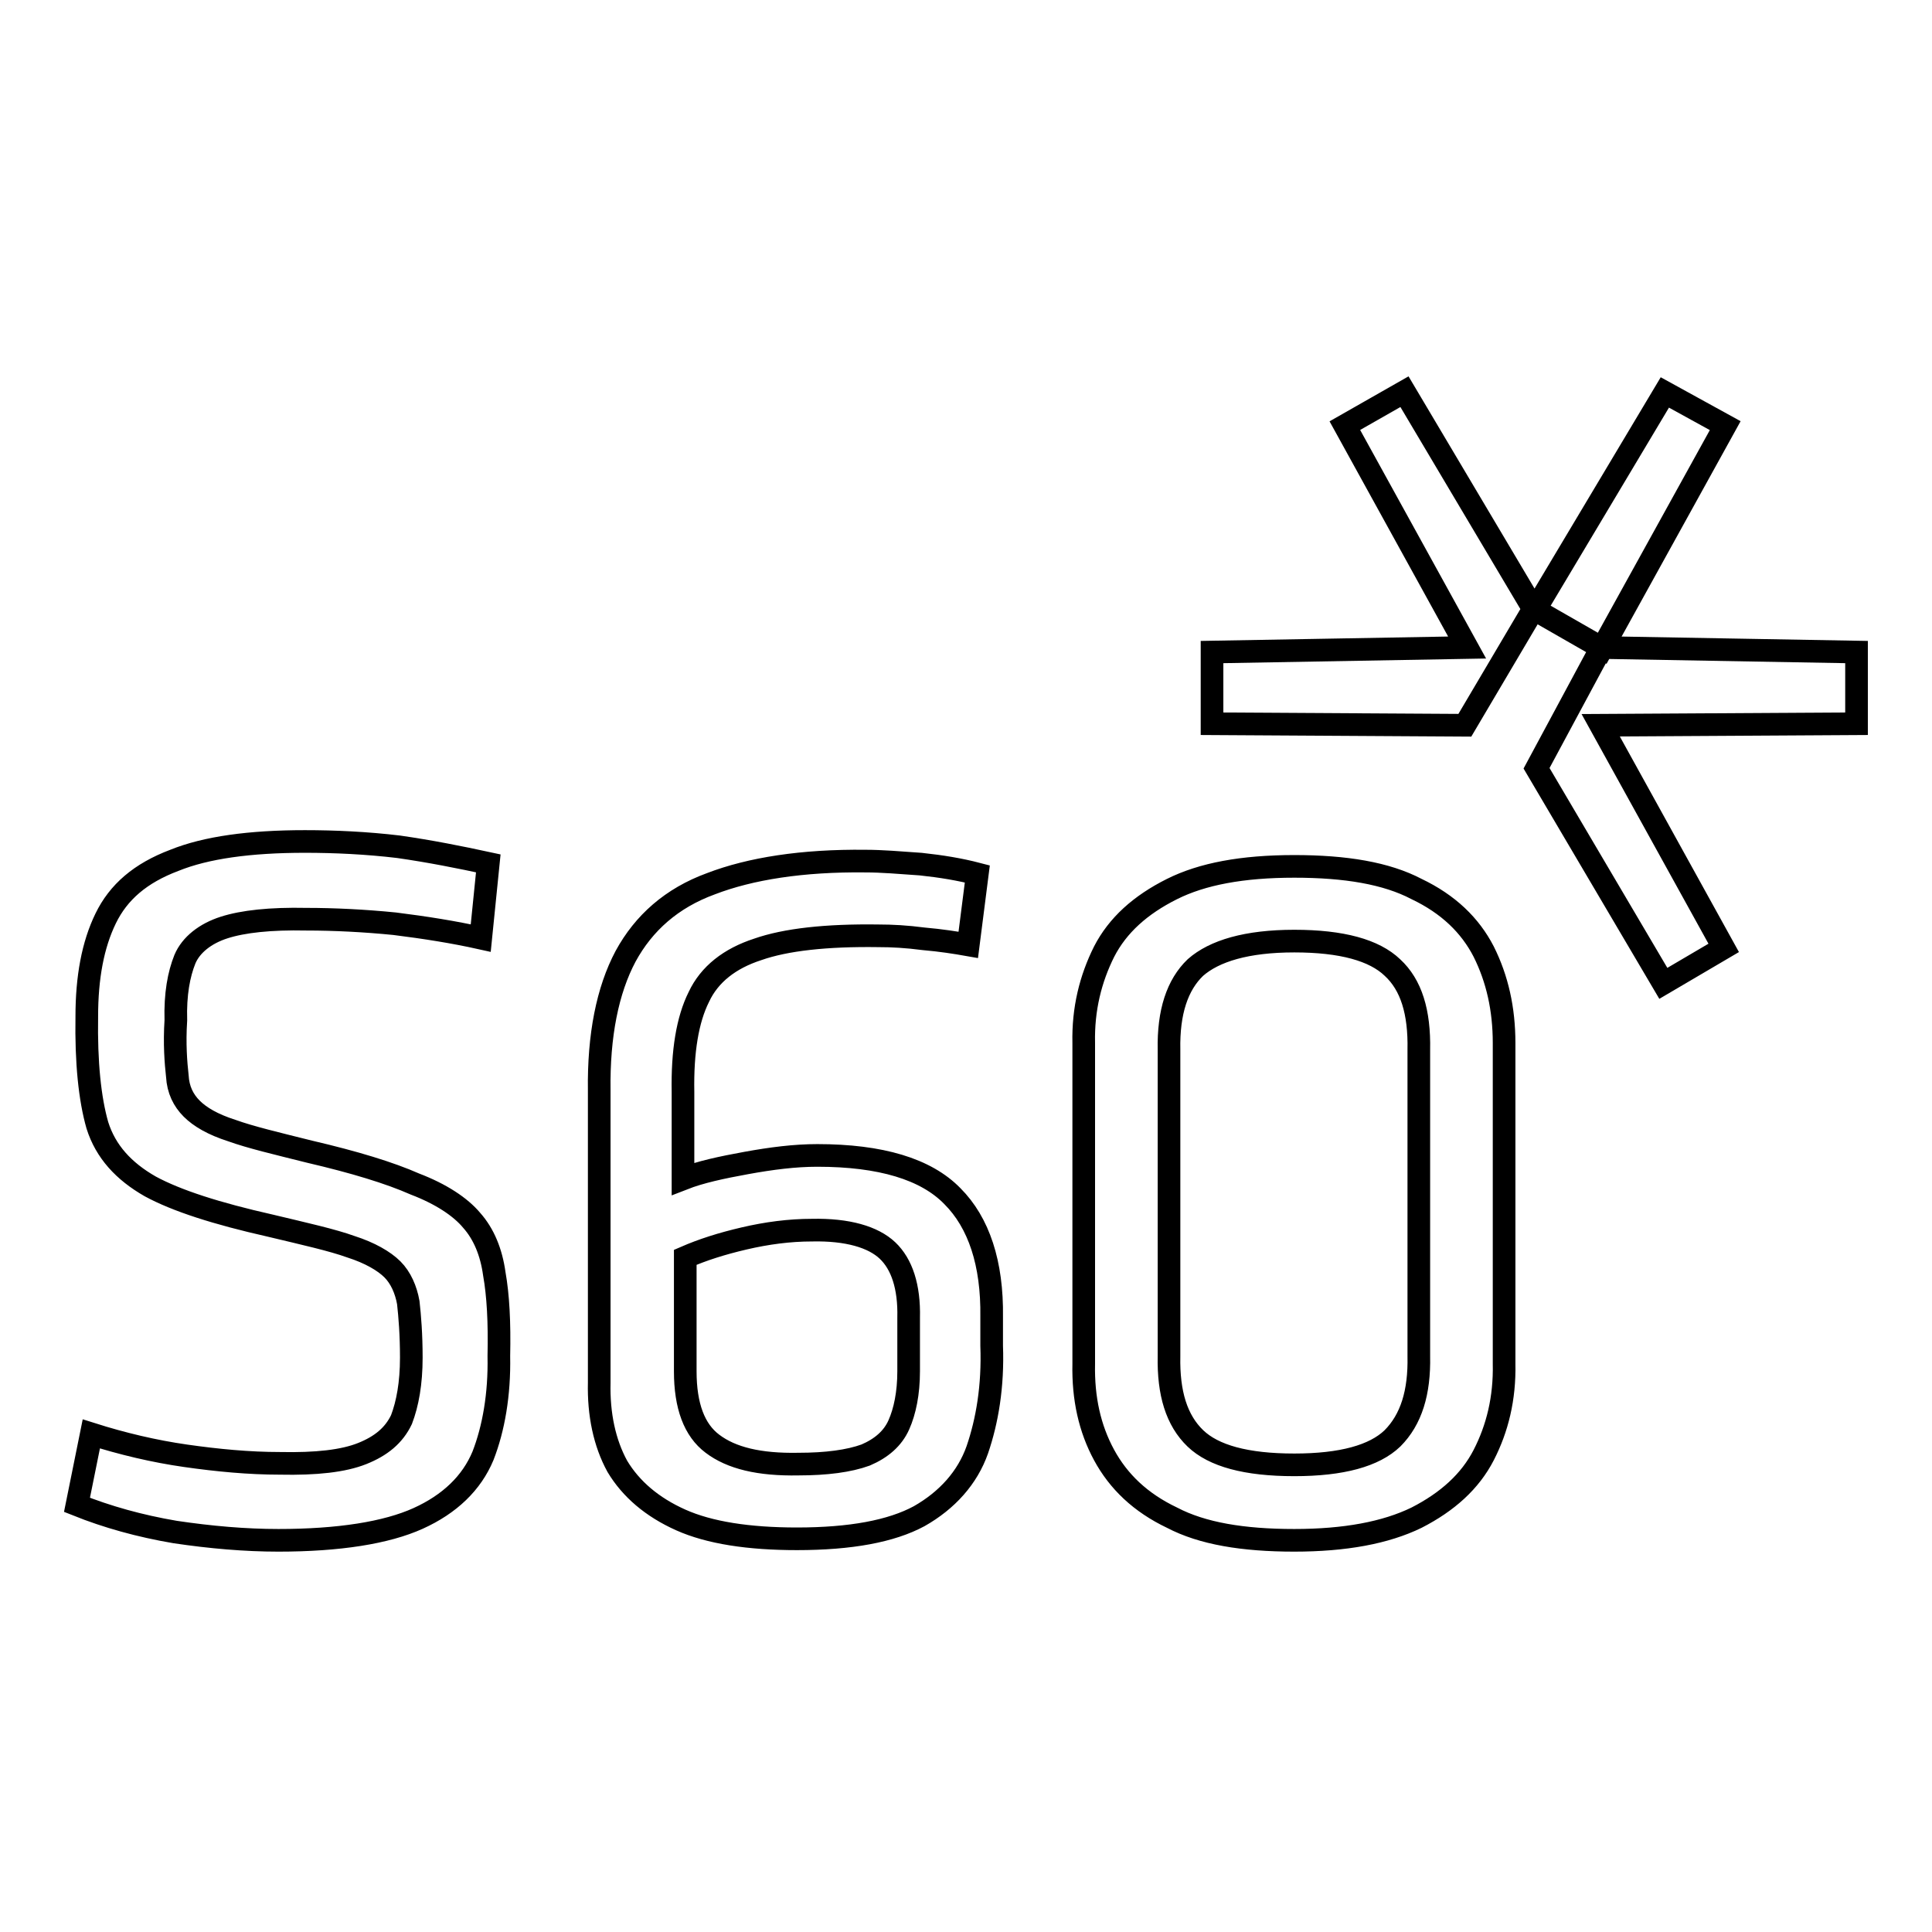 <?xml version="1.0" encoding="utf-8"?>
<!-- Svg Vector Icons : http://www.onlinewebfonts.com/icon -->
<!DOCTYPE svg PUBLIC "-//W3C//DTD SVG 1.1//EN" "http://www.w3.org/Graphics/SVG/1.1/DTD/svg11.dtd">
<svg version="1.1" xmlns="http://www.w3.org/2000/svg" xmlns:xlink="http://www.w3.org/1999/xlink" x="0px" y="0px" viewBox="0 0 256 256" enable-background="new 0 0 256 256" xml:space="preserve">
<g> <path stroke-width="3" fill-opacity="0" stroke="#000000"  d="M186.1,51.9l-7.9,4.5l16.2,29.4l-33.8,0.6v9.5l33.5,0.2l9.1-15.4L186.1,51.9L186.1,51.9z M246,95.9v-9.5 l-33.8-0.6l-8.6,16l16.8,28.5l8-4.7l-16.3-29.5L246,95.9z M228.6,56.4l-8-4.4l-17.2,28.8l8.9,5.1L228.6,56.4L228.6,56.4z  M196.6,126.1c-1.8-3.5-4.7-6.3-8.9-8.3c-4-2.1-9.4-3-16.2-3c-6.9,0-12.2,1-16.2,3c-4.2,2.1-7.2,4.8-9,8.3 c-1.8,3.6-2.8,7.6-2.7,12.1v42.5c-0.1,4.6,0.8,8.6,2.7,12.1s4.8,6.3,9,8.3c4,2.1,9.4,3,16.2,3c6.7,0,12.1-1,16.2-3 c4.1-2.1,7.1-4.8,8.9-8.3c1.8-3.5,2.8-7.5,2.7-12.1v-42.5C199.3,133.7,198.4,129.7,196.6,126.1z M171.5,124.7 c6.3,0,10.6,1.2,13,3.5c2.5,2.3,3.6,5.9,3.5,10.9v40.6c0.1,4.8-1,8.4-3.5,10.9c-2.4,2.3-6.7,3.5-13,3.5c-6.4,0-10.7-1.2-13.1-3.5 c-2.5-2.4-3.6-6-3.5-10.9v-40.6c-0.1-5,1.1-8.6,3.5-10.9C160.9,126,165.2,124.7,171.5,124.7z M122.4,124.4c2.3,0.2,4.2,0.5,5.9,0.8 l1.2-9.4c-2.3-0.6-4.7-1-7.5-1.3c-2.8-0.2-5.2-0.4-7.3-0.4c-8.4-0.1-15.3,1-20.5,3c-5.2,1.9-8.9,5.2-11.3,9.6 c-2.4,4.5-3.6,10.5-3.5,17.8v38.7c-0.1,4.2,0.7,8,2.4,11.1c1.8,3,4.6,5.4,8.4,7.1c3.8,1.7,9,2.5,15.4,2.5c7.1,0,12.5-1,16.2-3 c3.7-2.1,6.4-5.1,7.7-8.8c1.3-3.8,2.1-8.4,1.9-13.8v-3.8c0.1-7.1-1.7-12.5-5.2-16c-3.5-3.6-9.5-5.4-17.9-5.4c-3,0-6.1,0.4-9.4,1 c-3.3,0.6-6.1,1.2-8.4,2.1v-11.5c-0.1-5.4,0.6-9.6,2.1-12.6c1.4-3,4.1-5.1,7.8-6.3c3.7-1.3,9.1-1.9,16-1.8 C118.2,124,120.1,124.1,122.4,124.4L122.4,124.4z M117.6,165.7c1.9,1.8,2.9,4.8,2.8,8.9v7.1c0,2.9-0.5,5.3-1.3,7.1 c-0.8,1.8-2.3,3.1-4.4,4c-2.2,0.8-5.2,1.2-8.9,1.2c-5.2,0.1-8.9-0.8-11.4-2.7c-2.4-1.8-3.6-5-3.6-9.6v-15.1c2.3-1,4.8-1.8,7.8-2.5 s6-1.1,9-1.1C112.3,162.9,115.7,163.9,117.6,165.7L117.6,165.7z M14,121.7c-1.7,3.5-2.5,7.8-2.5,13c-0.1,6.1,0.4,10.9,1.4,14.4 c1.1,3.5,3.5,6.1,7,8.1c3.5,1.9,8.8,3.6,15.9,5.2c4.6,1.1,8.2,1.9,10.7,2.8c2.5,0.8,4.4,1.9,5.5,3c1.1,1.1,1.8,2.7,2.1,4.4 c0.2,1.8,0.4,4.2,0.4,7.3c0,3.4-0.5,6.1-1.3,8.2c-1,2.1-2.7,3.5-5.2,4.5c-2.5,1-6.1,1.4-10.9,1.3c-4.1,0-8.3-0.4-12.5-1 c-4.2-0.6-8.4-1.6-12.5-2.9l-1.9,9.4c4,1.6,8.3,2.8,13,3.6c4.7,0.7,9.3,1.1,13.7,1.1c8,0,14.3-1,18.5-2.9s7.1-4.7,8.6-8.3 c1.4-3.6,2.2-8.1,2.1-13.2c0.1-4.5-0.1-8.1-0.6-10.9c-0.4-2.9-1.4-5.3-3-7.1c-1.5-1.8-4.1-3.5-7.5-4.8c-3.4-1.5-8-2.9-14-4.3 c-4.4-1.1-7.8-1.9-10.3-2.8c-2.5-0.8-4.2-1.8-5.3-2.9c-1.1-1.1-1.8-2.5-1.9-4.3c-0.2-1.8-0.4-4.3-0.2-7.4c-0.1-3.5,0.4-6.1,1.2-8.1 c0.8-1.9,2.7-3.4,5.2-4.2c2.5-0.8,6.1-1.2,10.9-1.1c3.7,0,7.7,0.2,11.7,0.6c4,0.5,7.8,1.1,11.4,1.9l1-9.9 c-3.7-0.8-7.7-1.6-11.9-2.2c-4.2-0.5-8.4-0.7-12.4-0.7c-7.3,0-13.1,0.8-17.3,2.5C18.6,115.7,15.7,118.2,14,121.7z"/></g>
</svg>